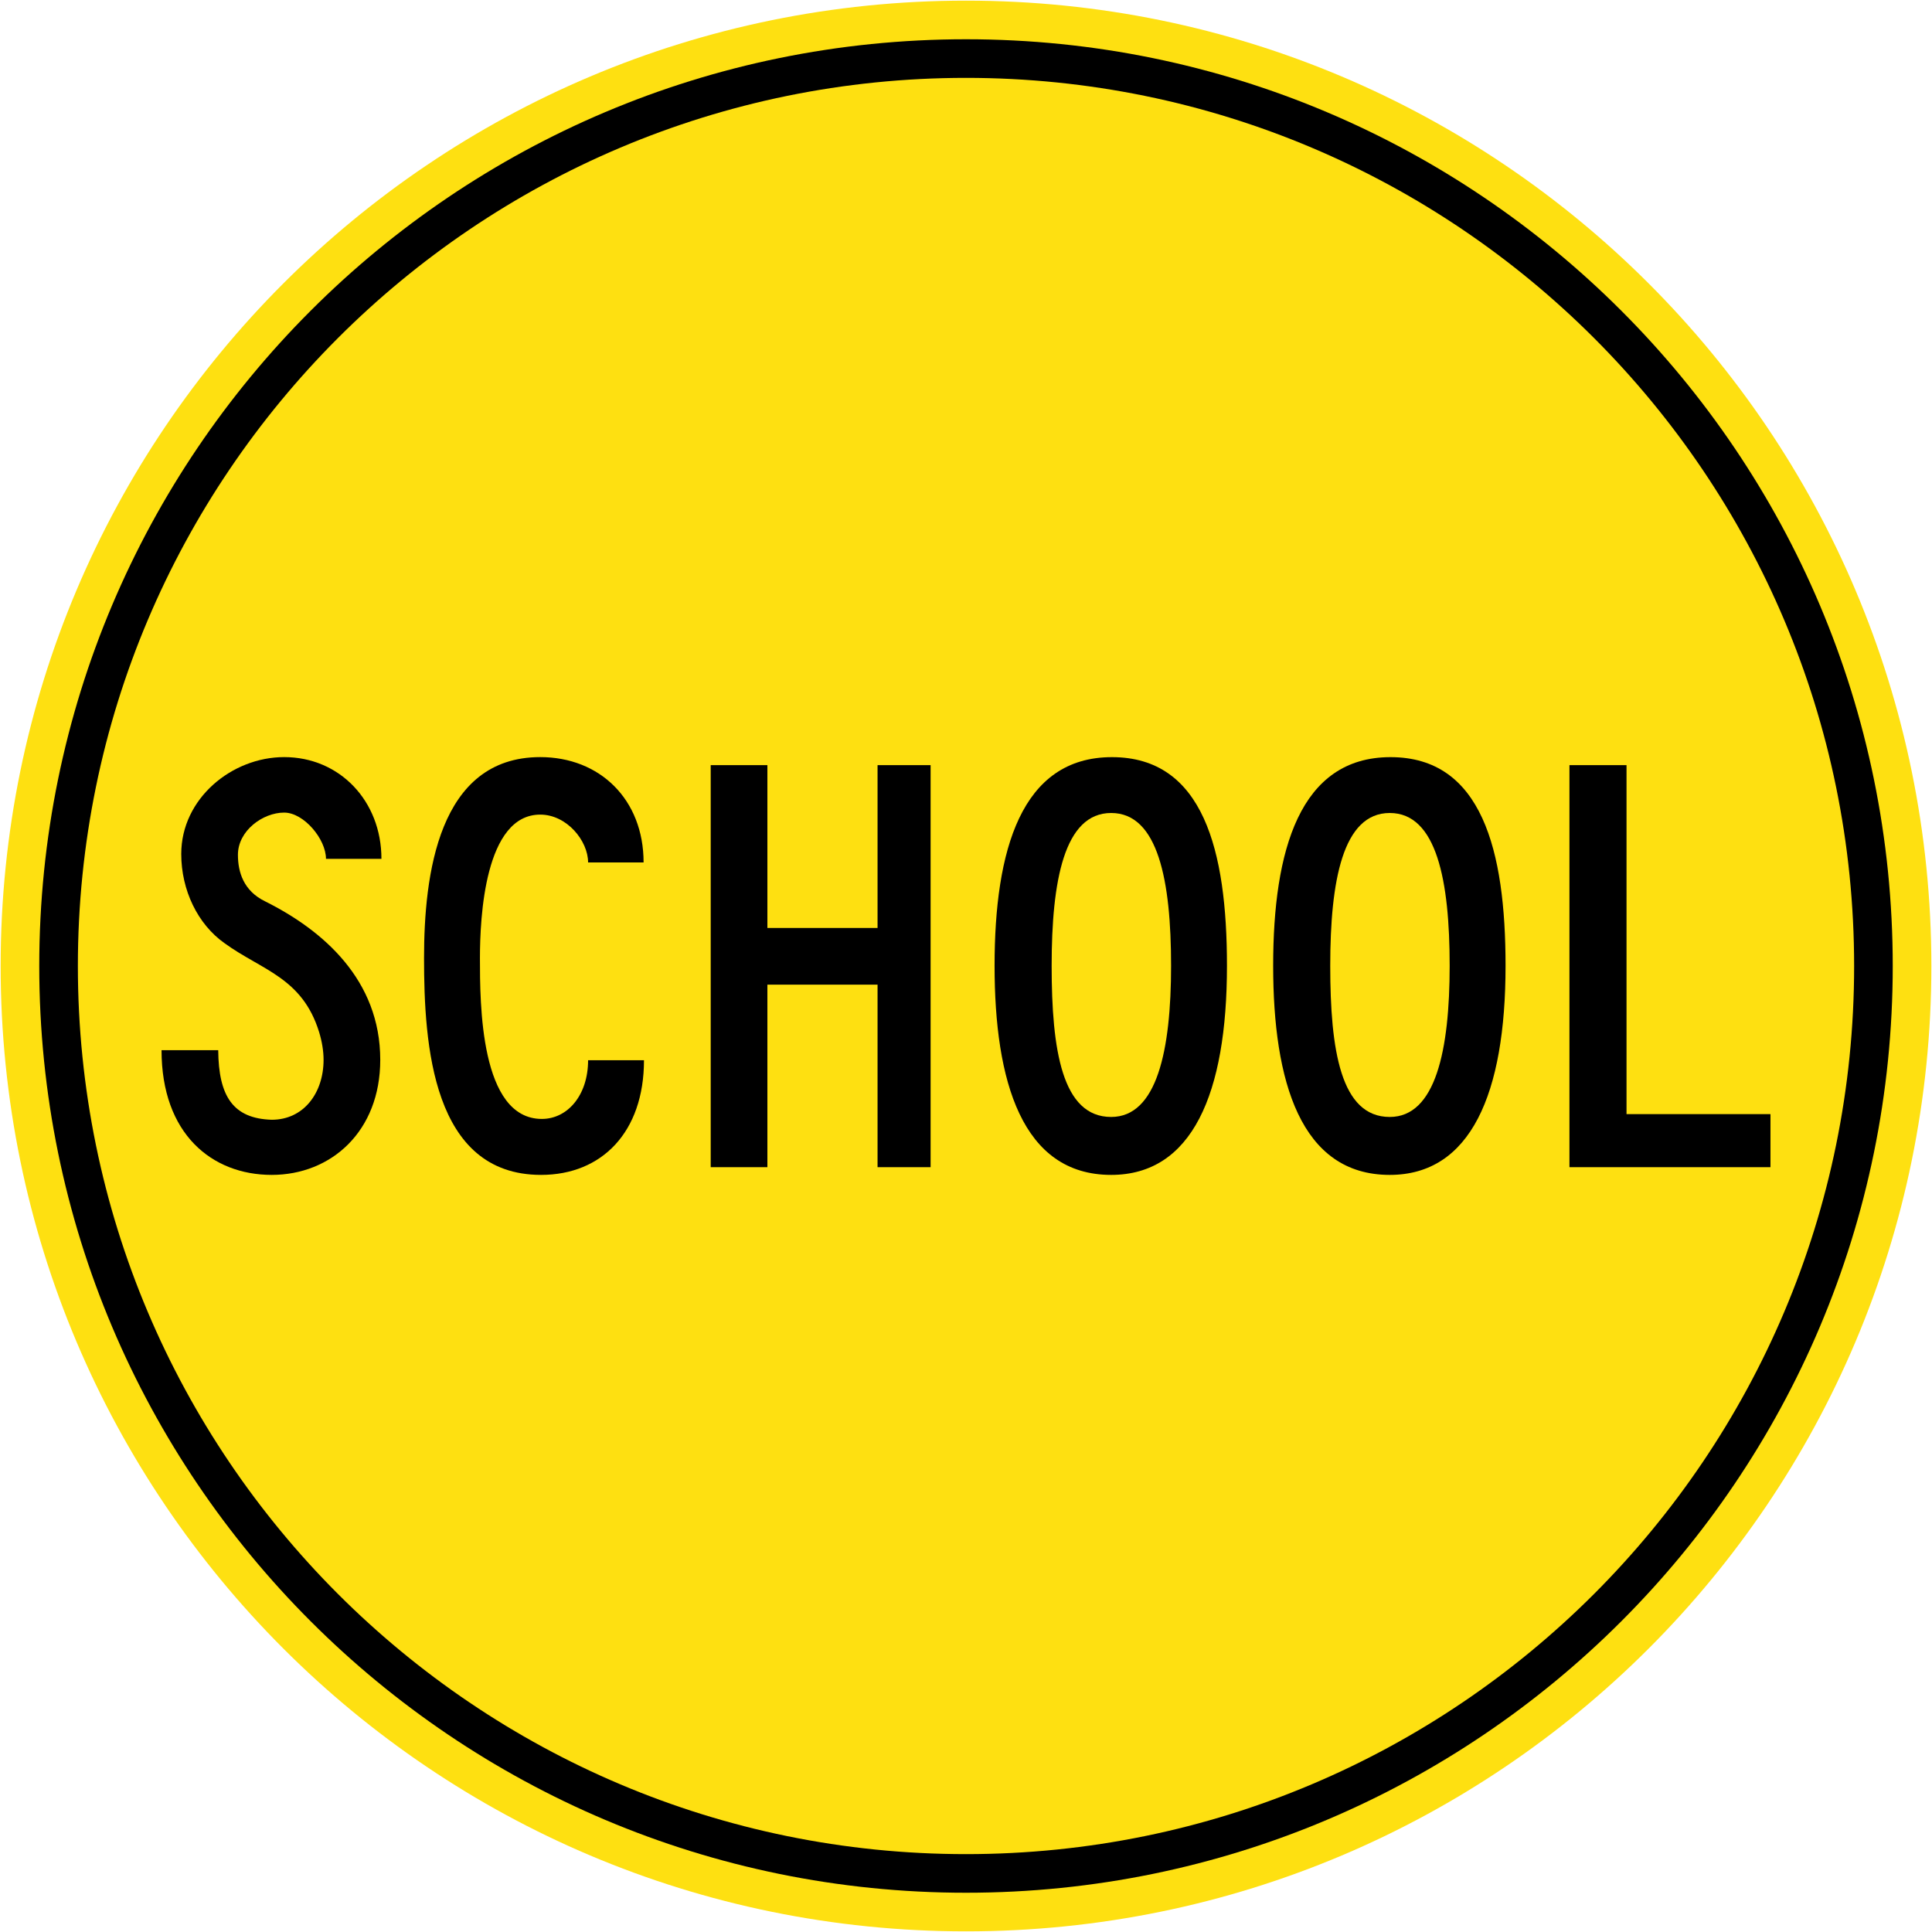 <?xml version="1.0" encoding="UTF-8" standalone="no"?>
<!-- Generator: Adobe Illustrator 14.0.0, SVG Export Plug-In  -->

<svg
   xmlns:dc="http://purl.org/dc/elements/1.1/"
   xmlns:cc="http://creativecommons.org/ns#"
   xmlns:rdf="http://www.w3.org/1999/02/22-rdf-syntax-ns#"
   xmlns:svg="http://www.w3.org/2000/svg"
   xmlns="http://www.w3.org/2000/svg"
   xmlns:sodipodi="http://sodipodi.sourceforge.net/DTD/sodipodi-0.dtd"
   xmlns:inkscape="http://www.inkscape.org/namespaces/inkscape"
   version="1.1"
   x="0px"
   y="0px"
   width="600.4"
   height="600.4"
   viewBox="0 -0.321 600.4 600.4"
   enable-background="new 0 -0.321 144 120"
   xml:space="preserve"
   id="svg2"
   inkscape:version="0.48.4 r9939"
   sodipodi:docname="33.svg"><sodipodi:namedview
   pagecolor="#ffffff"
   bordercolor="#666666"
   borderopacity="1"
   objecttolerance="10"
   gridtolerance="10"
   guidetolerance="10"
   inkscape:pageopacity="0"
   inkscape:pageshadow="2"
   inkscape:window-width="1280"
   inkscape:window-height="1001"
   id="namedview42"
   showgrid="false"
   fit-margin-top="0.2"
   fit-margin-left="0.2"
   fit-margin-right="0.2"
   fit-margin-bottom="0.2"
   inkscape:zoom="0.75251615"
   inkscape:cx="193.48899"
   inkscape:cy="265.74044"
   inkscape:window-x="-8"
   inkscape:window-y="-8"
   inkscape:window-maximized="1"
   inkscape:current-layer="svg2"
   showguides="true"
   inkscape:guide-bbox="true" />
<defs
   id="defs4">
</defs>


















<path
   sodipodi:nodetypes="sssss"
   inkscape:connector-curvature="0"
   style="fill:#fee011;fill-opacity:1;stroke:none"
   d="m 300.2,599.879 c 165.686,0 300,-134.315 300,-300 0,-165.686 -134.315,-300 -300,-300 -165.686,0 -300,134.315 -300,300 0,165.685 134.315,300 300,300 z"
   id="path3811" /><path
   id="path3813"
   d="m 300.2,587.879 c 159.058,0 288,-128.942 288,-288 0,-159.058 -128.942,-288 -288,-288 -159.058,0 -288,128.942 -288,288 0,159.058 128.942,288 288,288 z"
   style="fill:#000000;fill-opacity:1;stroke:none"
   inkscape:connector-curvature="0"
   sodipodi:nodetypes="sssss" /><path
   sodipodi:nodetypes="sssss"
   inkscape:connector-curvature="0"
   style="fill:#fee011;fill-opacity:1;stroke:none"
   d="m 300.2,575.879 c 152.431,0 276,-123.569 276,-276 0,-152.431 -123.569,-276 -276,-276 -152.431,0 -276,123.569 -276,276 0,152.431 123.569,276 276,276 z"
   id="path3038" /><path
   d="m 50.2,326.043 17.614,0 c 0.122,14.368 4.63,21.24 16.622,21.619 9.995,0 16.12,-8.378 16.12,-18.618 0,-2.756 -0.503,-5.745 -1.384,-8.623 -5.243,-16.989 -17.859,-19.243 -29.361,-27.609 -8.366,-5.879 -13.486,-16.499 -13.486,-27.744 0,-17.234 15.74,-30.108 31.982,-30.108 17.246,0 30.23,13.621 30.23,31.614 l -17.234,0 c 0,-6.124 -6.872,-14.368 -12.996,-14.368 -6.627,0 -14.368,5.622 -14.368,13.119 0,5.365 1.752,11.244 8.501,14.49 17.981,8.991 35.73,24.363 35.73,49.228 0,22.232 -15.25,35.755 -33.733,35.755 -18.618,0 -34.236,-12.763 -34.236,-38.756"
   style="fill:#000000;fill-opacity:1;fill-rule:nonzero;stroke:none"
   id="path3591"
   inkscape:connector-curvature="0" /><path
   d="m 182.758,329.166 17.369,0 c 0,22.366 -13.119,35.632 -31.982,35.632 -33.868,0 -36.367,-40.63 -36.367,-67.369 0,-25.735 4.373,-62.469 36.11,-62.469 18.496,0 32.117,13.119 32.117,32.741 l -17.246,0 c 0,-6.749 -6.627,-14.87 -14.87,-14.87 -17.234,0 -18.741,31.859 -18.741,44.598 0,14 0,49.976 19.243,49.976 7.999,0 14.368,-7.374 14.368,-18.239"
   style="fill:#000000;fill-opacity:1;fill-rule:nonzero;stroke:none"
   id="path3595"
   inkscape:connector-curvature="0" /><path
   d="m 220.864,237.459 17.614,0 0,50.6 34.236,0 0,-50.6 16.487,0 0,124.939 -16.487,0 0,-56.725 -34.236,0 0,56.725 -17.614,0 0,-124.939"
   style="fill:#000000;fill-opacity:1;fill-rule:nonzero;stroke:none"
   id="path3599"
   inkscape:connector-curvature="0" /><path
   d="m 345.313,364.798 c -27.732,0 -36.232,-29.128 -36.232,-64.993 0,-35.853 8.244,-64.833 36.477,-64.833 28.368,0 35.742,28.981 35.742,64.833 0,39.858 -10.877,64.993 -35.987,64.993 z m 0,-18.006 c 14.245,0 18.618,-20.75 18.618,-46.987 0,-26.36 -4.005,-47.477 -18.618,-47.477 -14.613,0 -18.496,21.117 -18.496,47.477 0,26.237 3.258,46.987 18.496,46.987"
   style="fill:#000000;fill-opacity:1;fill-rule:nonzero;stroke:none"
   id="path3603"
   inkscape:connector-curvature="0" /><path
   d="m 431.888,364.798 c -27.732,0 -36.232,-29.128 -36.232,-64.993 0,-35.853 8.244,-64.833 36.477,-64.833 28.368,0 35.742,28.981 35.742,64.833 0,39.858 -10.877,64.993 -35.987,64.993 z m 0,-18.006 c 14.245,0 18.618,-20.75 18.618,-46.987 0,-26.36 -4.005,-47.477 -18.618,-47.477 -14.613,0 -18.496,21.117 -18.496,47.477 0,26.237 3.258,46.987 18.496,46.987"
   style="fill:#000000;fill-opacity:1;fill-rule:nonzero;stroke:none"
   id="path3607"
   inkscape:connector-curvature="0" /><path
   d="m 487.731,237.459 17.736,0 0,108.452 44.733,0 0,16.487 -62.469,0 0,-124.939"
   style="fill:#000000;fill-opacity:1;fill-rule:nonzero;stroke:none"
   id="path3611"
   inkscape:connector-curvature="0" /></svg>